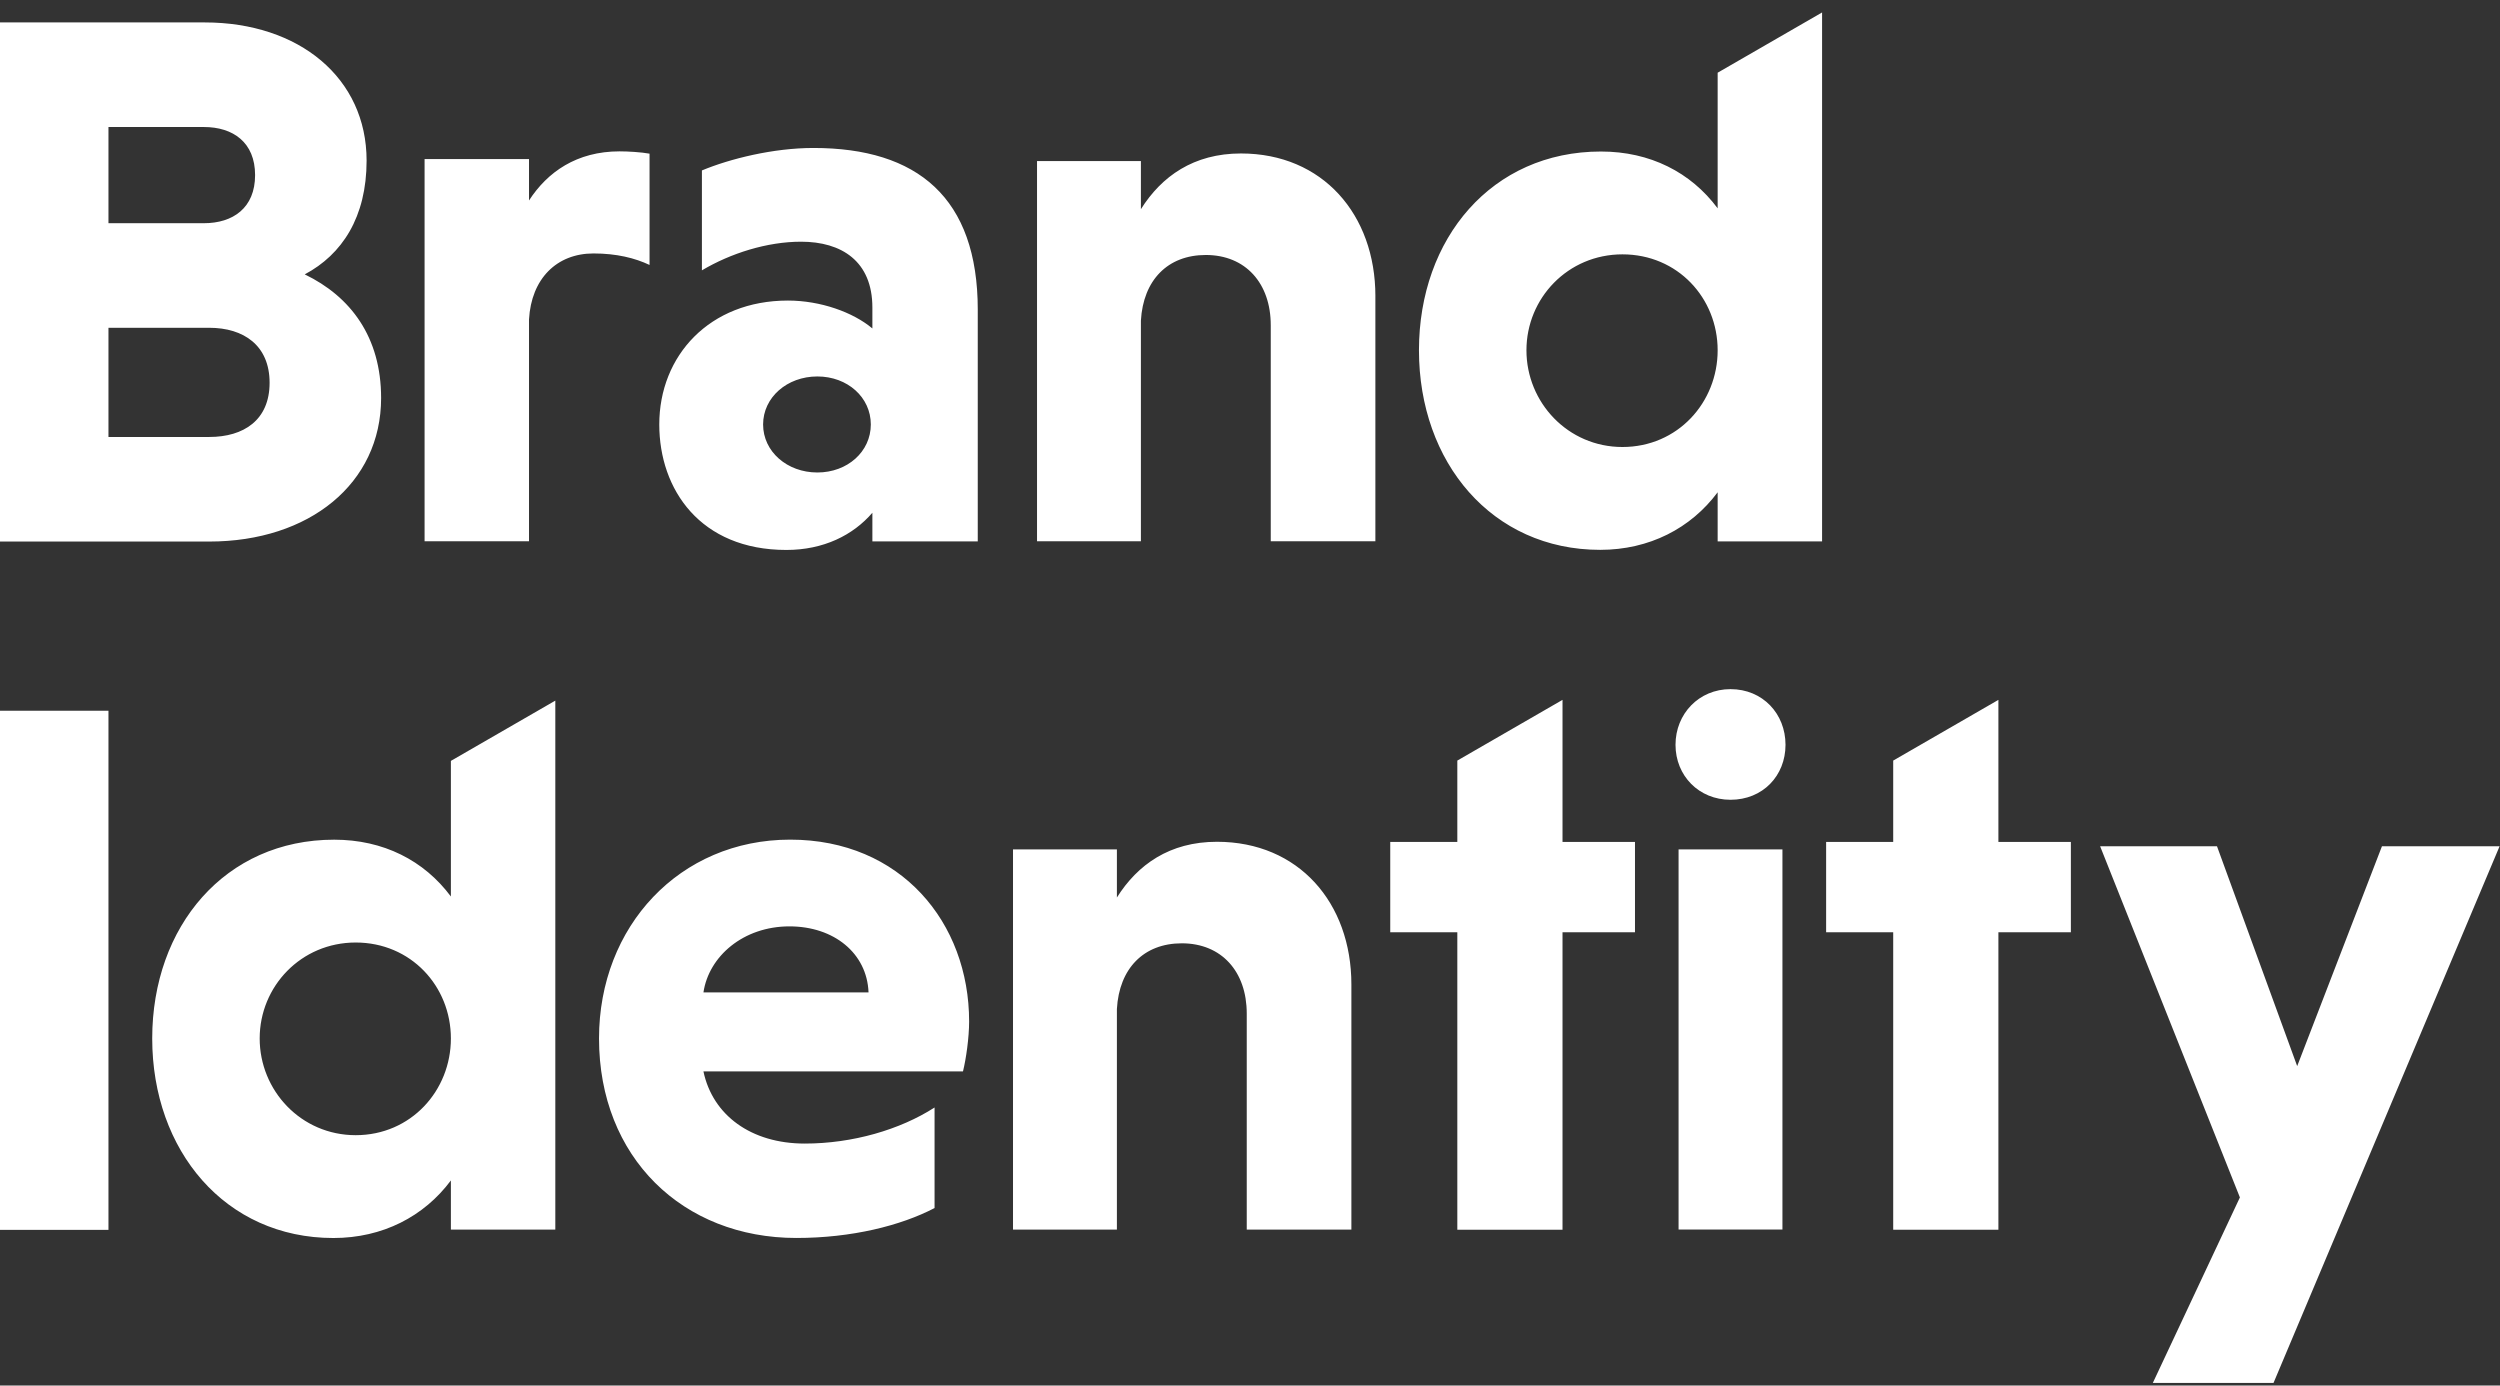 <svg width="166" height="92" viewBox="0 0 166 92" fill="none" xmlns="http://www.w3.org/2000/svg">
<rect x="0" y="0" width="166" height="92" fill="#333333" stroke="none"/>
<path d="M13.59 1.489C19.879 1.489 24.342 5.19 24.342 10.665C24.342 14.416 22.719 16.899 20.234 18.218C23.277 19.687 25.306 22.375 25.306 26.429C25.306 32.107 20.538 35.959 13.894 35.959H0V1.489H13.59ZM13.54 8.434H7.202V14.821H13.54C15.467 14.821 16.938 13.807 16.938 11.627C16.938 9.448 15.467 8.434 13.54 8.434ZM7.202 21.766V29.015H13.894C16.177 29.015 17.901 27.899 17.901 25.416C17.901 22.932 16.177 21.765 13.894 21.765L7.202 21.766ZM43.13 10.203V17.593C42.162 17.134 40.939 16.829 39.409 16.829C36.962 16.829 35.278 18.51 35.126 21.211V35.939H28.192V10.561H35.126V13.312C36.349 11.426 38.287 10.05 41.142 10.05C41.703 10.05 42.569 10.102 43.13 10.203V10.203ZM64.923 20.574V35.95H57.926V34.048C56.64 35.539 54.684 36.517 52.215 36.517C46.503 36.517 43.776 32.505 43.776 28.185C43.776 23.608 47.121 19.957 52.317 19.957C54.478 19.957 56.64 20.729 57.926 21.809V20.42C57.926 17.334 55.868 16.049 53.192 16.049C50.928 16.049 48.511 16.82 46.607 17.951V11.317C48.459 10.545 51.34 9.825 54.015 9.825C60.91 9.825 64.924 13.117 64.924 20.574H64.923ZM57.822 28.185C57.822 26.385 56.279 24.997 54.272 24.997C52.265 24.997 50.67 26.385 50.67 28.185C50.67 29.985 52.266 31.373 54.272 31.373C56.278 31.373 57.822 29.985 57.822 28.185ZM91.325 19.669V35.94H84.378V21.595C84.378 18.807 82.704 16.931 80.067 16.931C77.531 16.931 75.908 18.605 75.756 21.291V35.941H68.859V10.696H75.756V13.89C77.126 11.71 79.256 10.19 82.4 10.19C87.826 10.19 91.326 14.245 91.326 19.669H91.325ZM120.986 0.827V35.949H114.052V32.687C112.269 35.082 109.515 36.51 106.252 36.51C99.063 36.51 94.219 30.7 94.219 23.259C94.219 15.819 99.062 10.061 106.302 10.061C109.565 10.061 112.268 11.437 114.052 13.833V4.828L120.986 0.827ZM114.052 23.259C114.052 19.794 111.4 16.889 107.73 16.889C104.11 16.889 101.356 19.794 101.356 23.259C101.356 26.725 104.109 29.681 107.73 29.681C111.4 29.681 114.052 26.724 114.052 23.259ZM36.873 46.521V81.644H29.939V78.382C28.156 80.776 25.402 82.204 22.139 82.204C14.95 82.204 10.107 76.394 10.107 68.954C10.107 61.513 14.95 55.755 22.189 55.755C25.452 55.755 28.155 57.131 29.939 59.527V50.523L36.873 46.521H36.873ZM29.939 68.954C29.939 65.489 27.288 62.583 23.617 62.583C19.997 62.583 17.243 65.488 17.243 68.954C17.243 72.42 19.996 75.376 23.617 75.376C27.288 75.376 29.939 72.418 29.939 68.954ZM0 47.192H7.202V81.662H0V47.192ZM63.942 71.142H46.708C47.32 74.047 49.869 75.933 53.438 75.933C56.6 75.933 59.761 75.015 62.055 73.538V80.214C59.812 81.385 56.548 82.201 52.878 82.201C45.332 82.201 39.775 76.85 39.775 68.951C39.775 61.511 45.128 55.752 52.469 55.752C59.811 55.752 64.35 61.257 64.35 67.83C64.35 68.901 64.145 70.327 63.942 71.142ZM57.671 65.894C57.569 63.295 55.377 61.511 52.419 61.511C49.359 61.511 47.065 63.498 46.709 65.894H57.671ZM80.805 55.894C86.232 55.894 89.732 59.949 89.732 65.373V81.645H82.784V67.299C82.784 64.512 81.11 62.636 78.473 62.636C75.937 62.636 74.314 64.309 74.162 66.995V81.645H67.264V56.4H74.162V59.595C75.532 57.414 77.661 55.894 80.806 55.894H80.805ZM103.751 46.471V55.905H108.563V61.903H103.751V81.655H96.766V61.903H92.312V55.905H96.766V50.502L103.751 46.471ZM132.694 46.471V55.905H137.506V61.903H132.694V81.655H125.709V61.903H121.255V55.905H125.709V50.502L132.694 46.471ZM165.973 56.191L150.961 91.827H142.947L148.729 79.509L139.448 56.191H147.208L152.533 70.79L158.162 56.191H165.973H165.973ZM111.254 49.454C111.254 47.401 112.806 45.759 114.906 45.759C117.051 45.759 118.558 47.401 118.558 49.454C118.558 51.508 117.052 53.105 114.906 53.105C112.807 53.105 111.254 51.508 111.254 49.454ZM111.457 81.643V56.399H118.354V81.643H111.457Z" fill="white"/>
</svg>
